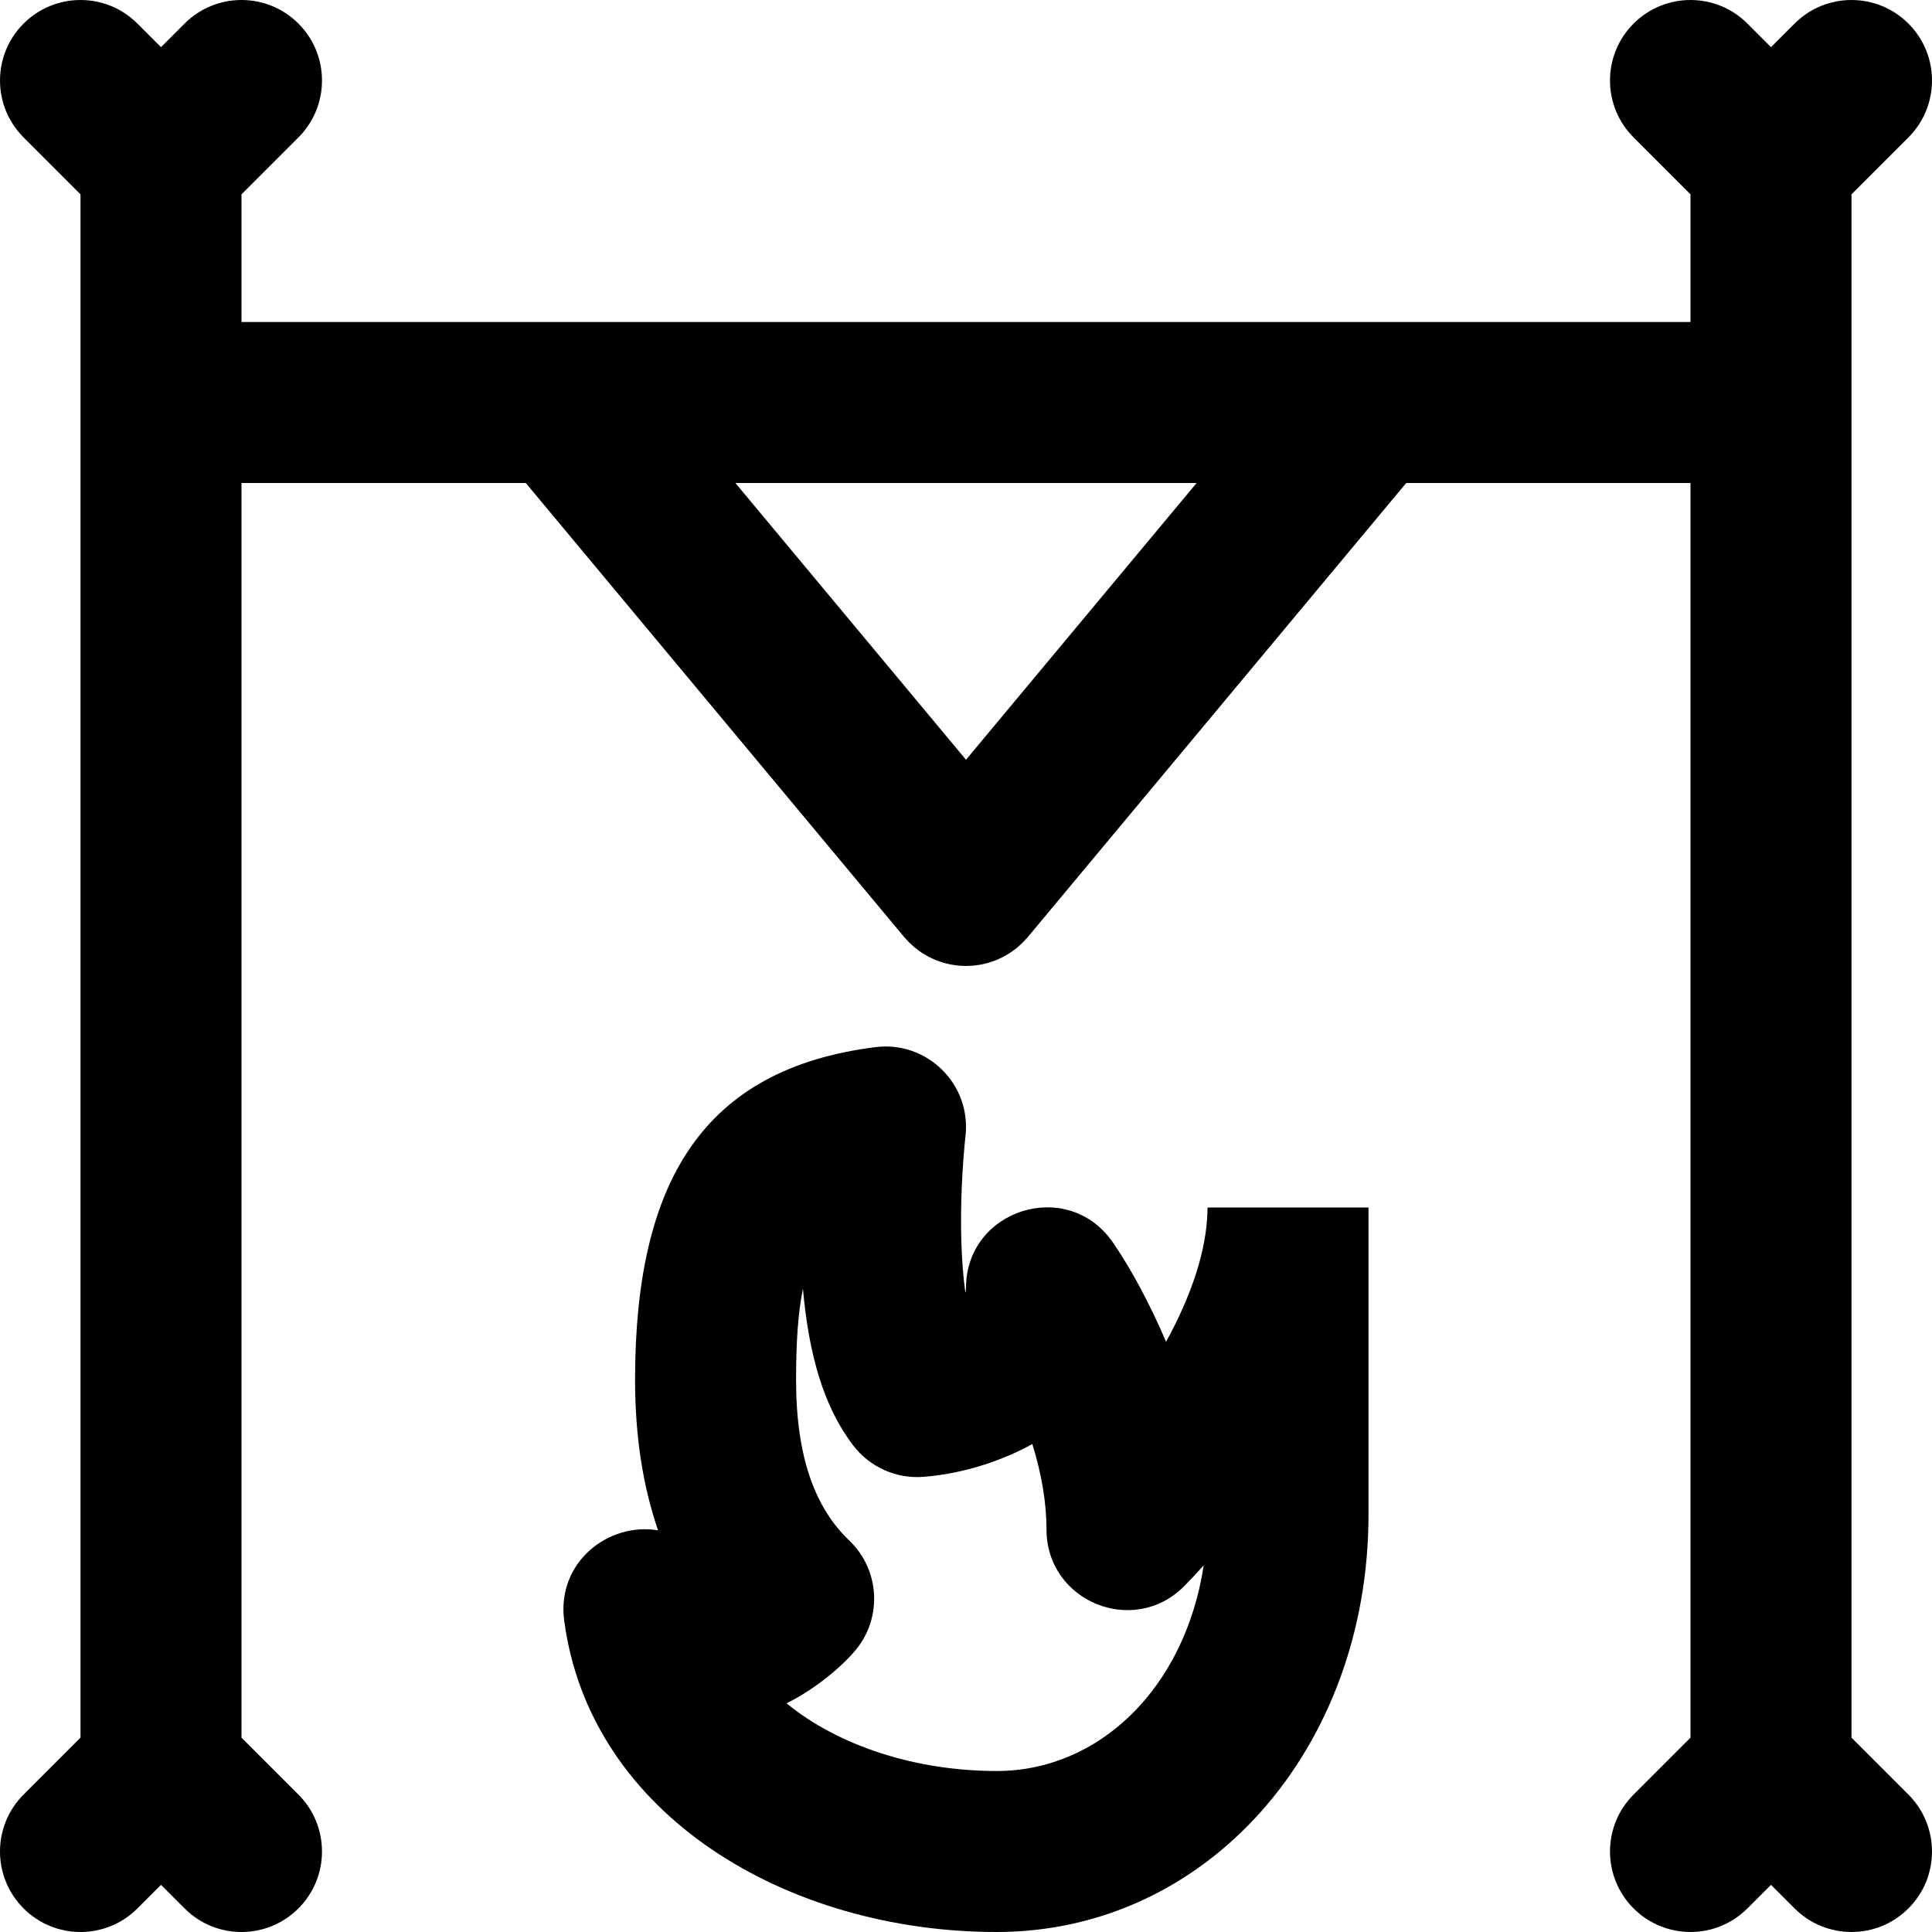 <?xml version="1.0" encoding="UTF-8"?> <svg xmlns="http://www.w3.org/2000/svg" xmlns:xlink="http://www.w3.org/1999/xlink" fill="#000000" height="800px" width="800px" version="1.1" id="Layer_1" viewBox="0 0 512 512" xml:space="preserve"> <g> <g> <g> <path d="M490.667,460.497V51.503l15.085-15.085c8.331-8.331,8.331-21.839,0-30.17c-8.331-8.331-21.839-8.331-30.17,0 l-6.248,6.248l-6.248-6.248c-8.331-8.331-21.839-8.331-30.17,0c-8.331,8.331-8.331,21.839,0,30.17L448,51.503v33.83h-85.215 c-0.003,0-0.007,0-0.01,0h-213.55c-0.003,0-0.007,0-0.01,0H64v-33.83l15.085-15.085c8.331-8.331,8.331-21.839,0-30.17 c-8.331-8.331-21.839-8.331-30.17,0l-6.248,6.248l-6.248-6.248c-8.331-8.331-21.839-8.331-30.17,0 c-8.331,8.331-8.331,21.839,0,30.17l15.085,15.085v408.994L6.248,475.582c-8.331,8.331-8.331,21.839,0,30.17 c8.331,8.331,21.839,8.331,30.17,0l6.248-6.248l6.248,6.248c8.331,8.331,21.839,8.331,30.17,0c8.331-8.331,8.331-21.839,0-30.17 L64,460.497V128h75.341l100.27,120.324c0.152,0.182,0.32,0.341,0.477,0.517c0.273,0.305,0.542,0.612,0.834,0.904 c0.292,0.292,0.598,0.561,0.903,0.833c0.176,0.157,0.335,0.325,0.517,0.477c0.047,0.039,0.097,0.07,0.144,0.108 c0.365,0.3,0.745,0.573,1.126,0.846c0.201,0.144,0.397,0.298,0.602,0.434c0.368,0.244,0.748,0.462,1.128,0.681 c0.239,0.138,0.474,0.287,0.716,0.415c0.33,0.174,0.67,0.323,1.008,0.478c0.305,0.141,0.607,0.292,0.917,0.417 c0.279,0.113,0.565,0.203,0.849,0.304c0.374,0.134,0.747,0.274,1.126,0.386c0.244,0.072,0.491,0.122,0.737,0.185 c0.421,0.108,0.841,0.22,1.266,0.302c0.247,0.048,0.498,0.073,0.747,0.112c0.423,0.066,0.845,0.137,1.27,0.177 c0.3,0.029,0.6,0.032,0.901,0.048c0.374,0.019,0.747,0.048,1.121,0.048c0.374,0,0.747-0.029,1.121-0.048 c0.301-0.016,0.602-0.019,0.901-0.048c0.425-0.04,0.847-0.111,1.27-0.177c0.249-0.039,0.499-0.064,0.747-0.112 c0.425-0.082,0.845-0.194,1.266-0.302c0.246-0.063,0.493-0.113,0.737-0.185c0.379-0.112,0.752-0.252,1.126-0.386 c0.283-0.101,0.569-0.191,0.849-0.304c0.31-0.126,0.612-0.276,0.917-0.417c0.338-0.156,0.677-0.304,1.008-0.478 c0.243-0.128,0.477-0.277,0.716-0.415c0.38-0.219,0.76-0.437,1.128-0.681c0.204-0.136,0.401-0.29,0.602-0.434 c0.381-0.272,0.76-0.546,1.126-0.846c0.047-0.038,0.097-0.069,0.144-0.108c0.182-0.152,0.341-0.321,0.517-0.477 c0.305-0.272,0.611-0.541,0.903-0.833c0.293-0.292,0.562-0.599,0.834-0.904c0.156-0.176,0.325-0.335,0.477-0.517L372.659,128H448 v332.497l-15.085,15.085c-8.331,8.331-8.331,21.839,0,30.17c8.331,8.331,21.839,8.331,30.17,0l6.248-6.248l6.248,6.248 c8.331,8.331,21.839,8.331,30.17,0c8.331-8.331,8.331-21.839,0-30.17L490.667,460.497z M256,201.343L194.881,128h122.238 L256,201.343z"></path> <path d="M319.988,321c-0.242,10.317-4.171,22.171-10.97,34.59c-0.51-1.201-1.035-2.4-1.574-3.595 c-4.602-10.193-9.255-18.065-12.628-22.888C282.86,312.01,256,320.47,256,341.333c0,0.464-0.046,0.877-0.162,1.26 c-0.279-2.01-0.514-4.178-0.693-6.482c-0.707-9.074-0.552-19.075,0.144-28.633c0.221-3.032,0.436-5.224,0.564-6.304 c1.629-13.765-10.096-25.404-23.849-23.674c-45.698,5.75-63.705,35.641-63.705,88.153c0,14.856,2.053,28.178,6.097,39.911 c-13.044-2.251-26.936,8.388-24.878,23.907C156.363,481.084,208.691,512,264.128,512c55.775,0,98.539-48.583,98.539-110.635V320 H320C319.998,320.498,319.998,320.498,319.988,321z M264.128,469.333c-21.793,0-42.106-6.817-55.676-17.927 c2.62-1.317,5.18-2.862,7.664-4.611c4.604-3.242,8.04-6.507,10.315-9.125c7.473-8.602,6.867-21.558-1.377-29.424 c-9.03-8.618-14.088-22.044-14.088-42.593c0-10,0.53-17.887,1.819-24.1c1.551,17.272,5.403,31.205,13.381,41.57 c4.378,5.688,11.324,8.794,18.482,8.263c6.583-0.488,15.277-2.242,24.422-6.421c1.547-0.707,3.051-1.465,4.507-2.274 c2.417,7.788,3.756,15.439,3.756,22.641c0,19.037,23.043,28.541,36.463,15.04c1.579-1.589,3.327-3.441,5.2-5.538 C314.052,447.25,291.409,469.333,264.128,469.333z"></path> </g> </g> </g> </svg> 